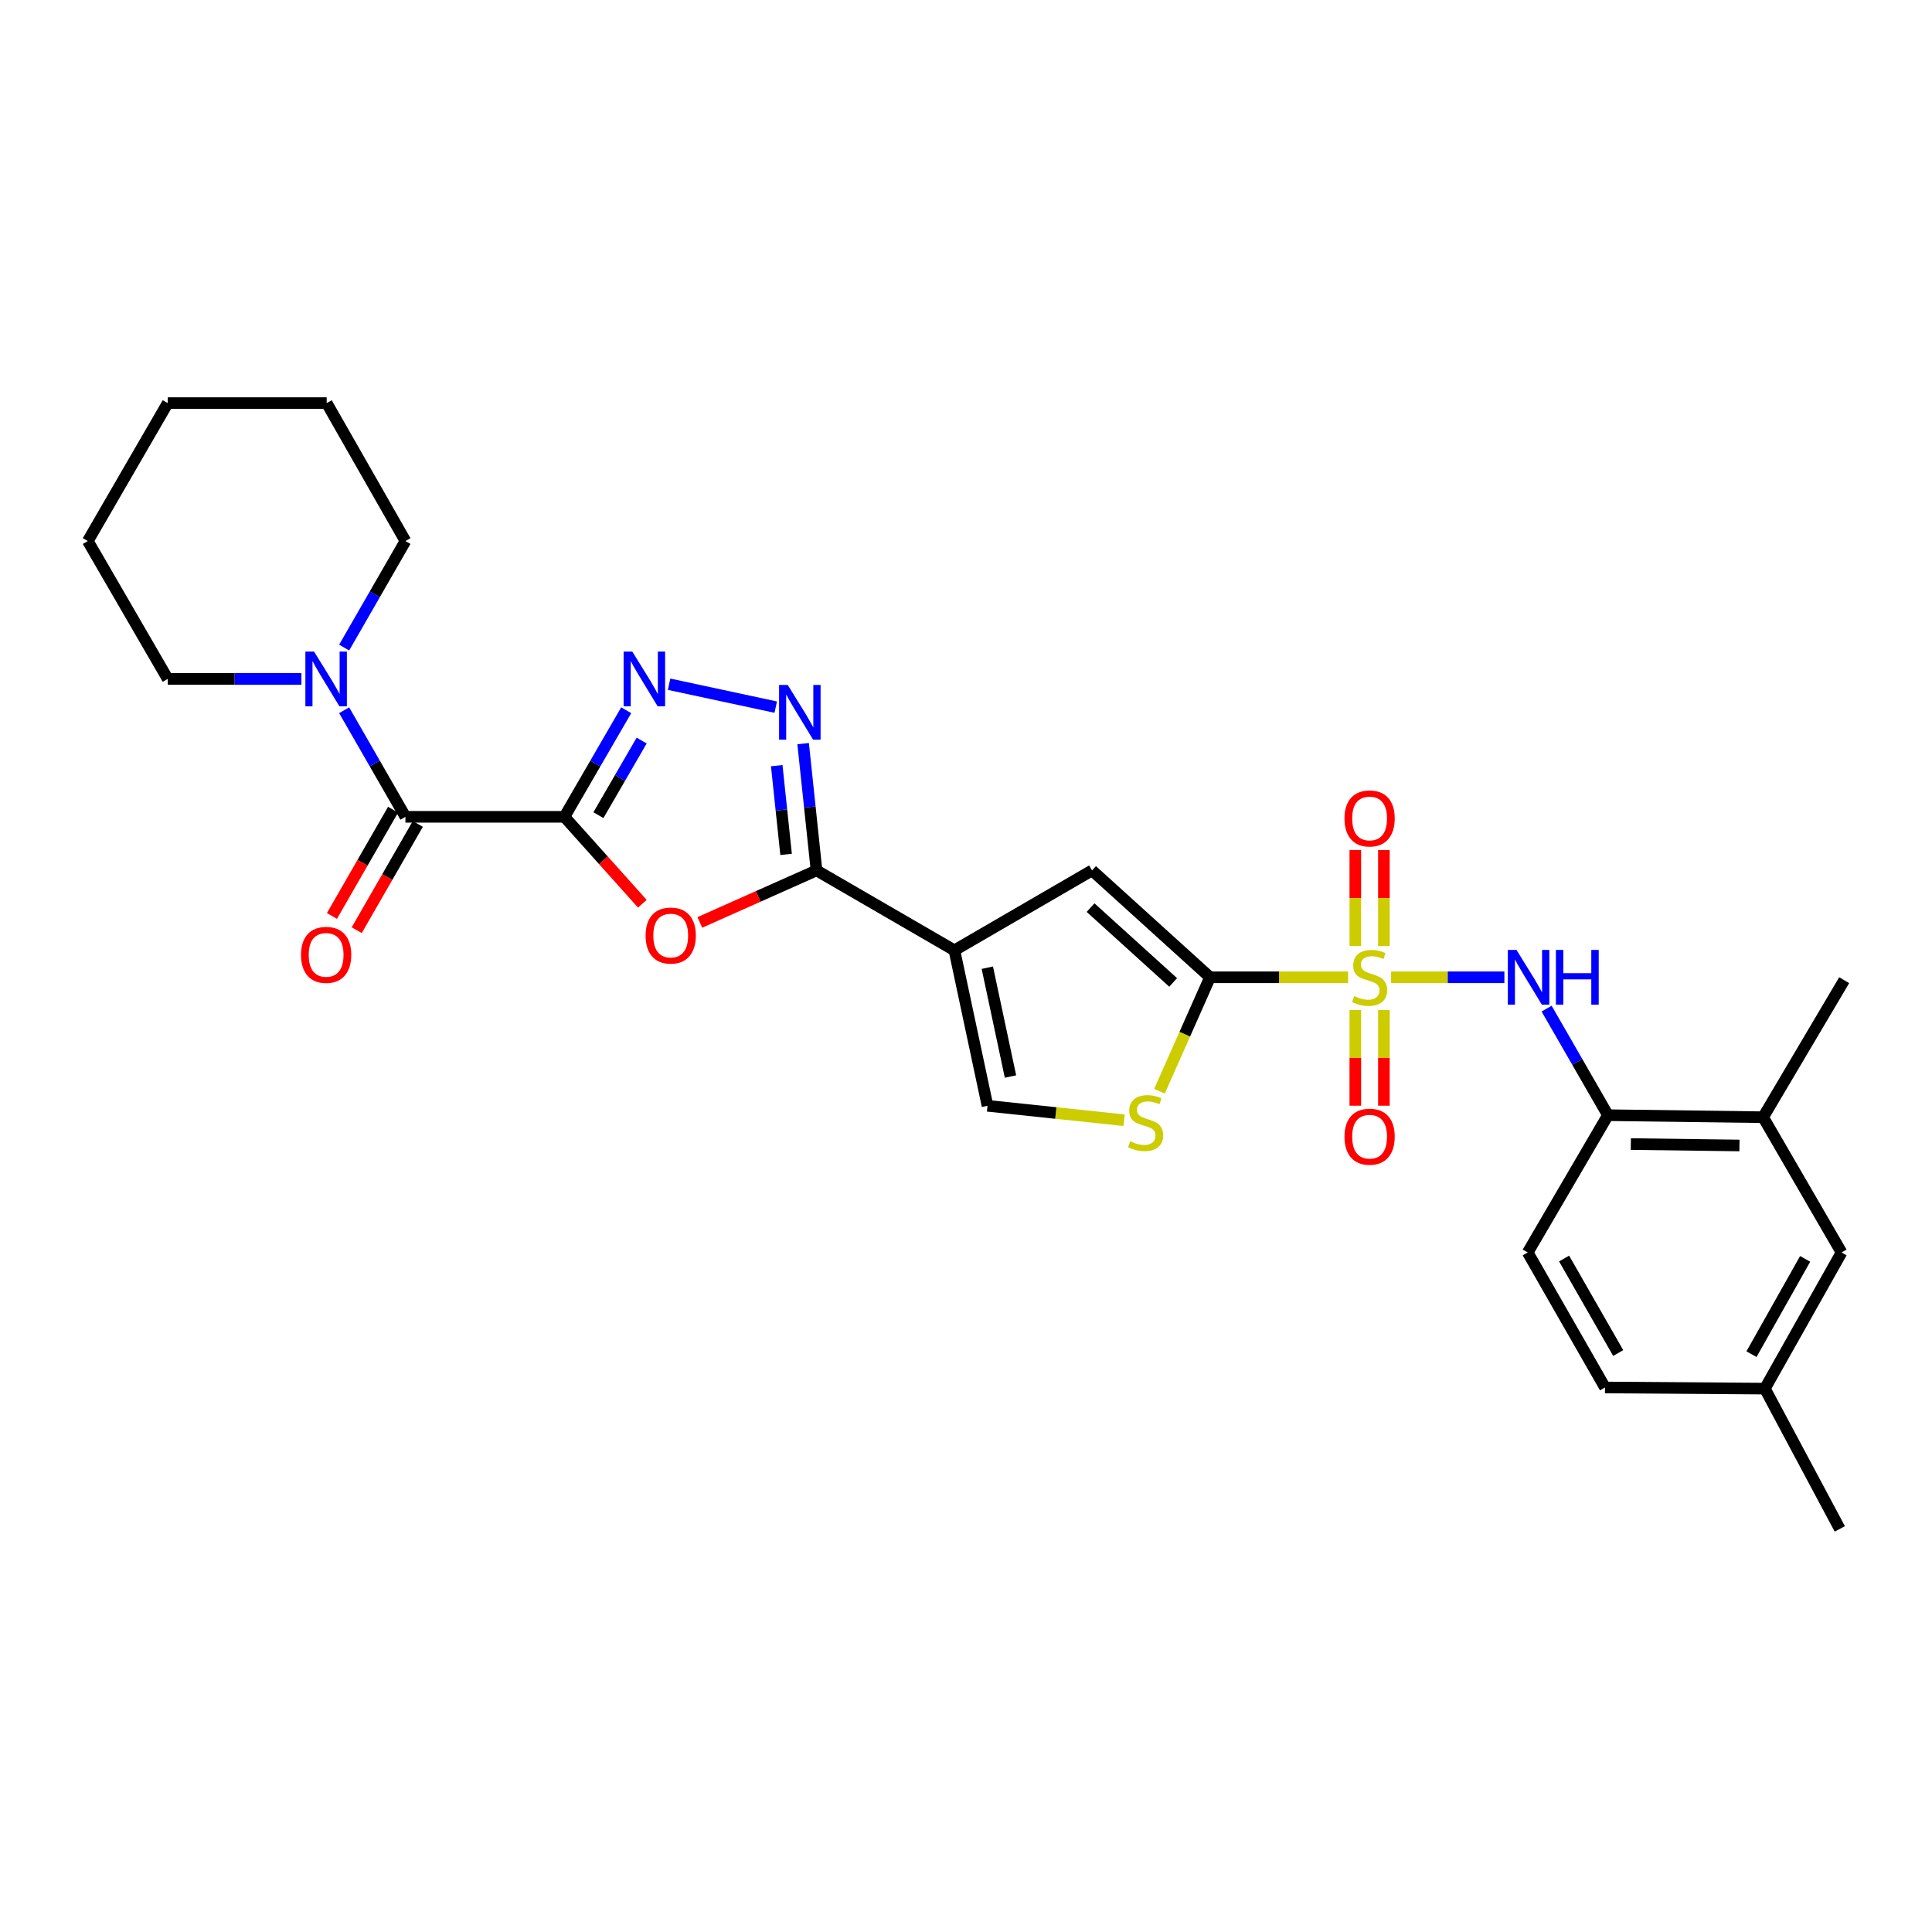 <?xml version='1.0' encoding='iso-8859-1'?>
<svg version='1.1' baseProfile='full'
              xmlns='http://www.w3.org/2000/svg'
                      xmlns:rdkit='http://www.rdkit.org/xml'
                      xmlns:xlink='http://www.w3.org/1999/xlink'
                  xml:space='preserve'
width='1000px' height='1000px' viewBox='0 0 1000 1000'>
<!-- END OF HEADER -->
<rect style='opacity:1.0;fill:#FFFFFF;stroke:none' width='1000' height='1000' x='0' y='0'> </rect>
<path class='bond-1' d='M 697.76,505.842 L 662.034,505.842' style='fill:none;fill-rule:evenodd;stroke:#CCCC00;stroke-width:6px;stroke-linecap:butt;stroke-linejoin:miter;stroke-opacity:1' />
<path class='bond-1' d='M 662.034,505.842 L 626.308,505.842' style='fill:none;fill-rule:evenodd;stroke:#000000;stroke-width:6px;stroke-linecap:butt;stroke-linejoin:miter;stroke-opacity:1' />
<path class='bond-9' d='M 720.043,505.842 L 749.357,505.842' style='fill:none;fill-rule:evenodd;stroke:#CCCC00;stroke-width:6px;stroke-linecap:butt;stroke-linejoin:miter;stroke-opacity:1' />
<path class='bond-9' d='M 749.357,505.842 L 778.672,505.842' style='fill:none;fill-rule:evenodd;stroke:#0000FF;stroke-width:6px;stroke-linecap:butt;stroke-linejoin:miter;stroke-opacity:1' />
<path class='bond-14' d='M 701.511,522.782 L 701.511,547.546' style='fill:none;fill-rule:evenodd;stroke:#CCCC00;stroke-width:6px;stroke-linecap:butt;stroke-linejoin:miter;stroke-opacity:1' />
<path class='bond-14' d='M 701.511,547.546 L 701.511,572.31' style='fill:none;fill-rule:evenodd;stroke:#FF0000;stroke-width:6px;stroke-linecap:butt;stroke-linejoin:miter;stroke-opacity:1' />
<path class='bond-14' d='M 716.3,522.782 L 716.3,547.546' style='fill:none;fill-rule:evenodd;stroke:#CCCC00;stroke-width:6px;stroke-linecap:butt;stroke-linejoin:miter;stroke-opacity:1' />
<path class='bond-14' d='M 716.3,547.546 L 716.3,572.31' style='fill:none;fill-rule:evenodd;stroke:#FF0000;stroke-width:6px;stroke-linecap:butt;stroke-linejoin:miter;stroke-opacity:1' />
<path class='bond-15' d='M 716.3,489.664 L 716.3,464.813' style='fill:none;fill-rule:evenodd;stroke:#CCCC00;stroke-width:6px;stroke-linecap:butt;stroke-linejoin:miter;stroke-opacity:1' />
<path class='bond-15' d='M 716.3,464.813 L 716.3,439.961' style='fill:none;fill-rule:evenodd;stroke:#FF0000;stroke-width:6px;stroke-linecap:butt;stroke-linejoin:miter;stroke-opacity:1' />
<path class='bond-15' d='M 701.511,489.664 L 701.511,464.813' style='fill:none;fill-rule:evenodd;stroke:#CCCC00;stroke-width:6px;stroke-linecap:butt;stroke-linejoin:miter;stroke-opacity:1' />
<path class='bond-15' d='M 701.511,464.813 L 701.511,439.961' style='fill:none;fill-rule:evenodd;stroke:#FF0000;stroke-width:6px;stroke-linecap:butt;stroke-linejoin:miter;stroke-opacity:1' />
<path class='bond-0' d='M 292.155,422.784 L 312.318,445.281' style='fill:none;fill-rule:evenodd;stroke:#000000;stroke-width:6px;stroke-linecap:butt;stroke-linejoin:miter;stroke-opacity:1' />
<path class='bond-0' d='M 312.318,445.281 L 332.481,467.779' style='fill:none;fill-rule:evenodd;stroke:#FF0000;stroke-width:6px;stroke-linecap:butt;stroke-linejoin:miter;stroke-opacity:1' />
<path class='bond-7' d='M 292.155,422.784 L 209.853,422.784' style='fill:none;fill-rule:evenodd;stroke:#000000;stroke-width:6px;stroke-linecap:butt;stroke-linejoin:miter;stroke-opacity:1' />
<path class='bond-31' d='M 292.155,422.784 L 308.138,395.204' style='fill:none;fill-rule:evenodd;stroke:#000000;stroke-width:6px;stroke-linecap:butt;stroke-linejoin:miter;stroke-opacity:1' />
<path class='bond-31' d='M 308.138,395.204 L 324.122,367.624' style='fill:none;fill-rule:evenodd;stroke:#0000FF;stroke-width:6px;stroke-linecap:butt;stroke-linejoin:miter;stroke-opacity:1' />
<path class='bond-31' d='M 309.745,421.926 L 320.934,402.62' style='fill:none;fill-rule:evenodd;stroke:#000000;stroke-width:6px;stroke-linecap:butt;stroke-linejoin:miter;stroke-opacity:1' />
<path class='bond-31' d='M 320.934,402.62 L 332.122,383.314' style='fill:none;fill-rule:evenodd;stroke:#0000FF;stroke-width:6px;stroke-linecap:butt;stroke-linejoin:miter;stroke-opacity:1' />
<path class='bond-8' d='M 626.308,505.842 L 565.245,450.522' style='fill:none;fill-rule:evenodd;stroke:#000000;stroke-width:6px;stroke-linecap:butt;stroke-linejoin:miter;stroke-opacity:1' />
<path class='bond-8' d='M 607.219,508.504 L 564.475,469.78' style='fill:none;fill-rule:evenodd;stroke:#000000;stroke-width:6px;stroke-linecap:butt;stroke-linejoin:miter;stroke-opacity:1' />
<path class='bond-10' d='M 626.308,505.842 L 613.225,535.331' style='fill:none;fill-rule:evenodd;stroke:#000000;stroke-width:6px;stroke-linecap:butt;stroke-linejoin:miter;stroke-opacity:1' />
<path class='bond-10' d='M 613.225,535.331 L 600.143,564.82' style='fill:none;fill-rule:evenodd;stroke:#CCCC00;stroke-width:6px;stroke-linecap:butt;stroke-linejoin:miter;stroke-opacity:1' />
<path class='bond-2' d='M 494.002,491.891 L 565.245,450.522' style='fill:none;fill-rule:evenodd;stroke:#000000;stroke-width:6px;stroke-linecap:butt;stroke-linejoin:miter;stroke-opacity:1' />
<path class='bond-3' d='M 494.002,491.891 L 422.628,450.522' style='fill:none;fill-rule:evenodd;stroke:#000000;stroke-width:6px;stroke-linecap:butt;stroke-linejoin:miter;stroke-opacity:1' />
<path class='bond-29' d='M 494.002,491.891 L 511.133,572.36' style='fill:none;fill-rule:evenodd;stroke:#000000;stroke-width:6px;stroke-linecap:butt;stroke-linejoin:miter;stroke-opacity:1' />
<path class='bond-29' d='M 511.037,500.882 L 523.028,557.21' style='fill:none;fill-rule:evenodd;stroke:#000000;stroke-width:6px;stroke-linecap:butt;stroke-linejoin:miter;stroke-opacity:1' />
<path class='bond-4' d='M 422.628,450.522 L 392.428,463.983' style='fill:none;fill-rule:evenodd;stroke:#000000;stroke-width:6px;stroke-linecap:butt;stroke-linejoin:miter;stroke-opacity:1' />
<path class='bond-4' d='M 392.428,463.983 L 362.228,477.444' style='fill:none;fill-rule:evenodd;stroke:#FF0000;stroke-width:6px;stroke-linecap:butt;stroke-linejoin:miter;stroke-opacity:1' />
<path class='bond-6' d='M 422.628,450.522 L 419.166,417.714' style='fill:none;fill-rule:evenodd;stroke:#000000;stroke-width:6px;stroke-linecap:butt;stroke-linejoin:miter;stroke-opacity:1' />
<path class='bond-6' d='M 419.166,417.714 L 415.704,384.906' style='fill:none;fill-rule:evenodd;stroke:#0000FF;stroke-width:6px;stroke-linecap:butt;stroke-linejoin:miter;stroke-opacity:1' />
<path class='bond-6' d='M 406.882,442.232 L 404.458,419.266' style='fill:none;fill-rule:evenodd;stroke:#000000;stroke-width:6px;stroke-linecap:butt;stroke-linejoin:miter;stroke-opacity:1' />
<path class='bond-6' d='M 404.458,419.266 L 402.035,396.3' style='fill:none;fill-rule:evenodd;stroke:#0000FF;stroke-width:6px;stroke-linecap:butt;stroke-linejoin:miter;stroke-opacity:1' />
<path class='bond-5' d='M 346.321,354.151 L 401.522,366.01' style='fill:none;fill-rule:evenodd;stroke:#0000FF;stroke-width:6px;stroke-linecap:butt;stroke-linejoin:miter;stroke-opacity:1' />
<path class='bond-12' d='M 209.853,422.784 L 193.992,395.202' style='fill:none;fill-rule:evenodd;stroke:#000000;stroke-width:6px;stroke-linecap:butt;stroke-linejoin:miter;stroke-opacity:1' />
<path class='bond-12' d='M 193.992,395.202 L 178.131,367.62' style='fill:none;fill-rule:evenodd;stroke:#0000FF;stroke-width:6px;stroke-linecap:butt;stroke-linejoin:miter;stroke-opacity:1' />
<path class='bond-17' d='M 203.443,419.098 L 187.628,446.595' style='fill:none;fill-rule:evenodd;stroke:#000000;stroke-width:6px;stroke-linecap:butt;stroke-linejoin:miter;stroke-opacity:1' />
<path class='bond-17' d='M 187.628,446.595 L 171.814,474.093' style='fill:none;fill-rule:evenodd;stroke:#FF0000;stroke-width:6px;stroke-linecap:butt;stroke-linejoin:miter;stroke-opacity:1' />
<path class='bond-17' d='M 216.263,426.471 L 200.448,453.968' style='fill:none;fill-rule:evenodd;stroke:#000000;stroke-width:6px;stroke-linecap:butt;stroke-linejoin:miter;stroke-opacity:1' />
<path class='bond-17' d='M 200.448,453.968 L 184.634,481.466' style='fill:none;fill-rule:evenodd;stroke:#FF0000;stroke-width:6px;stroke-linecap:butt;stroke-linejoin:miter;stroke-opacity:1' />
<path class='bond-13' d='M 800.524,522.06 L 816.394,549.638' style='fill:none;fill-rule:evenodd;stroke:#0000FF;stroke-width:6px;stroke-linecap:butt;stroke-linejoin:miter;stroke-opacity:1' />
<path class='bond-13' d='M 816.394,549.638 L 832.264,577.216' style='fill:none;fill-rule:evenodd;stroke:#000000;stroke-width:6px;stroke-linecap:butt;stroke-linejoin:miter;stroke-opacity:1' />
<path class='bond-11' d='M 581.829,579.82 L 546.481,576.09' style='fill:none;fill-rule:evenodd;stroke:#CCCC00;stroke-width:6px;stroke-linecap:butt;stroke-linejoin:miter;stroke-opacity:1' />
<path class='bond-11' d='M 546.481,576.09 L 511.133,572.36' style='fill:none;fill-rule:evenodd;stroke:#000000;stroke-width:6px;stroke-linecap:butt;stroke-linejoin:miter;stroke-opacity:1' />
<path class='bond-22' d='M 178.134,335.184 L 193.993,307.614' style='fill:none;fill-rule:evenodd;stroke:#0000FF;stroke-width:6px;stroke-linecap:butt;stroke-linejoin:miter;stroke-opacity:1' />
<path class='bond-22' d='M 193.993,307.614 L 209.853,280.044' style='fill:none;fill-rule:evenodd;stroke:#000000;stroke-width:6px;stroke-linecap:butt;stroke-linejoin:miter;stroke-opacity:1' />
<path class='bond-23' d='M 156.015,351.402 L 121.415,351.402' style='fill:none;fill-rule:evenodd;stroke:#0000FF;stroke-width:6px;stroke-linecap:butt;stroke-linejoin:miter;stroke-opacity:1' />
<path class='bond-23' d='M 121.415,351.402 L 86.815,351.402' style='fill:none;fill-rule:evenodd;stroke:#000000;stroke-width:6px;stroke-linecap:butt;stroke-linejoin:miter;stroke-opacity:1' />
<path class='bond-16' d='M 832.264,577.216 L 912.577,578.268' style='fill:none;fill-rule:evenodd;stroke:#000000;stroke-width:6px;stroke-linecap:butt;stroke-linejoin:miter;stroke-opacity:1' />
<path class='bond-16' d='M 844.117,592.162 L 900.336,592.898' style='fill:none;fill-rule:evenodd;stroke:#000000;stroke-width:6px;stroke-linecap:butt;stroke-linejoin:miter;stroke-opacity:1' />
<path class='bond-19' d='M 832.264,577.216 L 790.739,648.278' style='fill:none;fill-rule:evenodd;stroke:#000000;stroke-width:6px;stroke-linecap:butt;stroke-linejoin:miter;stroke-opacity:1' />
<path class='bond-18' d='M 912.577,578.268 L 953.182,648.278' style='fill:none;fill-rule:evenodd;stroke:#000000;stroke-width:6px;stroke-linecap:butt;stroke-linejoin:miter;stroke-opacity:1' />
<path class='bond-24' d='M 912.577,578.268 L 954.545,507.345' style='fill:none;fill-rule:evenodd;stroke:#000000;stroke-width:6px;stroke-linecap:butt;stroke-linejoin:miter;stroke-opacity:1' />
<path class='bond-30' d='M 953.182,648.278 L 913.497,718.748' style='fill:none;fill-rule:evenodd;stroke:#000000;stroke-width:6px;stroke-linecap:butt;stroke-linejoin:miter;stroke-opacity:1' />
<path class='bond-30' d='M 934.343,651.592 L 906.564,700.921' style='fill:none;fill-rule:evenodd;stroke:#000000;stroke-width:6px;stroke-linecap:butt;stroke-linejoin:miter;stroke-opacity:1' />
<path class='bond-21' d='M 790.739,648.278 L 830.744,718.157' style='fill:none;fill-rule:evenodd;stroke:#000000;stroke-width:6px;stroke-linecap:butt;stroke-linejoin:miter;stroke-opacity:1' />
<path class='bond-21' d='M 809.574,651.412 L 837.578,700.327' style='fill:none;fill-rule:evenodd;stroke:#000000;stroke-width:6px;stroke-linecap:butt;stroke-linejoin:miter;stroke-opacity:1' />
<path class='bond-20' d='M 913.497,718.748 L 830.744,718.157' style='fill:none;fill-rule:evenodd;stroke:#000000;stroke-width:6px;stroke-linecap:butt;stroke-linejoin:miter;stroke-opacity:1' />
<path class='bond-25' d='M 913.497,718.748 L 952.278,791.355' style='fill:none;fill-rule:evenodd;stroke:#000000;stroke-width:6px;stroke-linecap:butt;stroke-linejoin:miter;stroke-opacity:1' />
<path class='bond-26' d='M 209.853,280.044 L 169.1,208.645' style='fill:none;fill-rule:evenodd;stroke:#000000;stroke-width:6px;stroke-linecap:butt;stroke-linejoin:miter;stroke-opacity:1' />
<path class='bond-27' d='M 86.815,351.402 L 45.455,280.044' style='fill:none;fill-rule:evenodd;stroke:#000000;stroke-width:6px;stroke-linecap:butt;stroke-linejoin:miter;stroke-opacity:1' />
<path class='bond-32' d='M 169.1,208.645 L 86.815,208.645' style='fill:none;fill-rule:evenodd;stroke:#000000;stroke-width:6px;stroke-linecap:butt;stroke-linejoin:miter;stroke-opacity:1' />
<path class='bond-28' d='M 45.455,280.044 L 86.815,208.645' style='fill:none;fill-rule:evenodd;stroke:#000000;stroke-width:6px;stroke-linecap:butt;stroke-linejoin:miter;stroke-opacity:1' />
<path  class='atom-0' d='M 700.905 515.562
Q 701.225 515.682, 702.545 516.242
Q 703.865 516.802, 705.305 517.162
Q 706.785 517.482, 708.225 517.482
Q 710.905 517.482, 712.465 516.202
Q 714.025 514.882, 714.025 512.602
Q 714.025 511.042, 713.225 510.082
Q 712.465 509.122, 711.265 508.602
Q 710.065 508.082, 708.065 507.482
Q 705.545 506.722, 704.025 506.002
Q 702.545 505.282, 701.465 503.762
Q 700.425 502.242, 700.425 499.682
Q 700.425 496.122, 702.825 493.922
Q 705.265 491.722, 710.065 491.722
Q 713.345 491.722, 717.065 493.282
L 716.145 496.362
Q 712.745 494.962, 710.185 494.962
Q 707.425 494.962, 705.905 496.122
Q 704.385 497.242, 704.425 499.202
Q 704.425 500.722, 705.185 501.642
Q 705.985 502.562, 707.105 503.082
Q 708.265 503.602, 710.185 504.202
Q 712.745 505.002, 714.265 505.802
Q 715.785 506.602, 716.865 508.242
Q 717.985 509.842, 717.985 512.602
Q 717.985 516.522, 715.345 518.642
Q 712.745 520.722, 708.385 520.722
Q 705.865 520.722, 703.945 520.162
Q 702.065 519.642, 699.825 518.722
L 700.905 515.562
' fill='#CCCC00'/>
<path  class='atom-5' d='M 334.162 484.239
Q 334.162 477.439, 337.522 473.639
Q 340.882 469.839, 347.162 469.839
Q 353.442 469.839, 356.802 473.639
Q 360.162 477.439, 360.162 484.239
Q 360.162 491.119, 356.762 495.039
Q 353.362 498.919, 347.162 498.919
Q 340.922 498.919, 337.522 495.039
Q 334.162 491.159, 334.162 484.239
M 347.162 495.719
Q 351.482 495.719, 353.802 492.839
Q 356.162 489.919, 356.162 484.239
Q 356.162 478.679, 353.802 475.879
Q 351.482 473.039, 347.162 473.039
Q 342.842 473.039, 340.482 475.839
Q 338.162 478.639, 338.162 484.239
Q 338.162 489.959, 340.482 492.839
Q 342.842 495.719, 347.162 495.719
' fill='#FF0000'/>
<path  class='atom-6' d='M 327.263 337.242
L 336.543 352.242
Q 337.463 353.722, 338.943 356.402
Q 340.423 359.082, 340.503 359.242
L 340.503 337.242
L 344.263 337.242
L 344.263 365.562
L 340.383 365.562
L 330.423 349.162
Q 329.263 347.242, 328.023 345.042
Q 326.823 342.842, 326.463 342.162
L 326.463 365.562
L 322.783 365.562
L 322.783 337.242
L 327.263 337.242
' fill='#0000FF'/>
<path  class='atom-7' d='M 407.733 354.529
L 417.013 369.529
Q 417.933 371.009, 419.413 373.689
Q 420.893 376.369, 420.973 376.529
L 420.973 354.529
L 424.733 354.529
L 424.733 382.849
L 420.853 382.849
L 410.893 366.449
Q 409.733 364.529, 408.493 362.329
Q 407.293 360.129, 406.933 359.449
L 406.933 382.849
L 403.253 382.849
L 403.253 354.529
L 407.733 354.529
' fill='#0000FF'/>
<path  class='atom-10' d='M 784.931 491.682
L 794.211 506.682
Q 795.131 508.162, 796.611 510.842
Q 798.091 513.522, 798.171 513.682
L 798.171 491.682
L 801.931 491.682
L 801.931 520.002
L 798.051 520.002
L 788.091 503.602
Q 786.931 501.682, 785.691 499.482
Q 784.491 497.282, 784.131 496.602
L 784.131 520.002
L 780.451 520.002
L 780.451 491.682
L 784.931 491.682
' fill='#0000FF'/>
<path  class='atom-10' d='M 805.331 491.682
L 809.171 491.682
L 809.171 503.722
L 823.651 503.722
L 823.651 491.682
L 827.491 491.682
L 827.491 520.002
L 823.651 520.002
L 823.651 506.922
L 809.171 506.922
L 809.171 520.002
L 805.331 520.002
L 805.331 491.682
' fill='#0000FF'/>
<path  class='atom-11' d='M 584.966 590.715
Q 585.286 590.835, 586.606 591.395
Q 587.926 591.955, 589.366 592.315
Q 590.846 592.635, 592.286 592.635
Q 594.966 592.635, 596.526 591.355
Q 598.086 590.035, 598.086 587.755
Q 598.086 586.195, 597.286 585.235
Q 596.526 584.275, 595.326 583.755
Q 594.126 583.235, 592.126 582.635
Q 589.606 581.875, 588.086 581.155
Q 586.606 580.435, 585.526 578.915
Q 584.486 577.395, 584.486 574.835
Q 584.486 571.275, 586.886 569.075
Q 589.326 566.875, 594.126 566.875
Q 597.406 566.875, 601.126 568.435
L 600.206 571.515
Q 596.806 570.115, 594.246 570.115
Q 591.486 570.115, 589.966 571.275
Q 588.446 572.395, 588.486 574.355
Q 588.486 575.875, 589.246 576.795
Q 590.046 577.715, 591.166 578.235
Q 592.326 578.755, 594.246 579.355
Q 596.806 580.155, 598.326 580.955
Q 599.846 581.755, 600.926 583.395
Q 602.046 584.995, 602.046 587.755
Q 602.046 591.675, 599.406 593.795
Q 596.806 595.875, 592.446 595.875
Q 589.926 595.875, 588.006 595.315
Q 586.126 594.795, 583.886 593.875
L 584.966 590.715
' fill='#CCCC00'/>
<path  class='atom-13' d='M 162.545 337.242
L 171.825 352.242
Q 172.745 353.722, 174.225 356.402
Q 175.705 359.082, 175.785 359.242
L 175.785 337.242
L 179.545 337.242
L 179.545 365.562
L 175.665 365.562
L 165.705 349.162
Q 164.545 347.242, 163.305 345.042
Q 162.105 342.842, 161.745 342.162
L 161.745 365.562
L 158.065 365.562
L 158.065 337.242
L 162.545 337.242
' fill='#0000FF'/>
<path  class='atom-15' d='M 695.905 588.347
Q 695.905 581.547, 699.265 577.747
Q 702.625 573.947, 708.905 573.947
Q 715.185 573.947, 718.545 577.747
Q 721.905 581.547, 721.905 588.347
Q 721.905 595.227, 718.505 599.147
Q 715.105 603.027, 708.905 603.027
Q 702.665 603.027, 699.265 599.147
Q 695.905 595.267, 695.905 588.347
M 708.905 599.827
Q 713.225 599.827, 715.545 596.947
Q 717.905 594.027, 717.905 588.347
Q 717.905 582.787, 715.545 579.987
Q 713.225 577.147, 708.905 577.147
Q 704.585 577.147, 702.225 579.947
Q 699.905 582.747, 699.905 588.347
Q 699.905 594.067, 702.225 596.947
Q 704.585 599.827, 708.905 599.827
' fill='#FF0000'/>
<path  class='atom-16' d='M 695.905 423.628
Q 695.905 416.828, 699.265 413.028
Q 702.625 409.228, 708.905 409.228
Q 715.185 409.228, 718.545 413.028
Q 721.905 416.828, 721.905 423.628
Q 721.905 430.508, 718.505 434.428
Q 715.105 438.308, 708.905 438.308
Q 702.665 438.308, 699.265 434.428
Q 695.905 430.548, 695.905 423.628
M 708.905 435.108
Q 713.225 435.108, 715.545 432.228
Q 717.905 429.308, 717.905 423.628
Q 717.905 418.068, 715.545 415.268
Q 713.225 412.428, 708.905 412.428
Q 704.585 412.428, 702.225 415.228
Q 699.905 418.028, 699.905 423.628
Q 699.905 429.348, 702.225 432.228
Q 704.585 435.108, 708.905 435.108
' fill='#FF0000'/>
<path  class='atom-18' d='M 155.805 494.238
Q 155.805 487.438, 159.165 483.638
Q 162.525 479.838, 168.805 479.838
Q 175.085 479.838, 178.445 483.638
Q 181.805 487.438, 181.805 494.238
Q 181.805 501.118, 178.405 505.038
Q 175.005 508.918, 168.805 508.918
Q 162.565 508.918, 159.165 505.038
Q 155.805 501.158, 155.805 494.238
M 168.805 505.718
Q 173.125 505.718, 175.445 502.838
Q 177.805 499.918, 177.805 494.238
Q 177.805 488.678, 175.445 485.878
Q 173.125 483.038, 168.805 483.038
Q 164.485 483.038, 162.125 485.838
Q 159.805 488.638, 159.805 494.238
Q 159.805 499.958, 162.125 502.838
Q 164.485 505.718, 168.805 505.718
' fill='#FF0000'/>
</svg>
